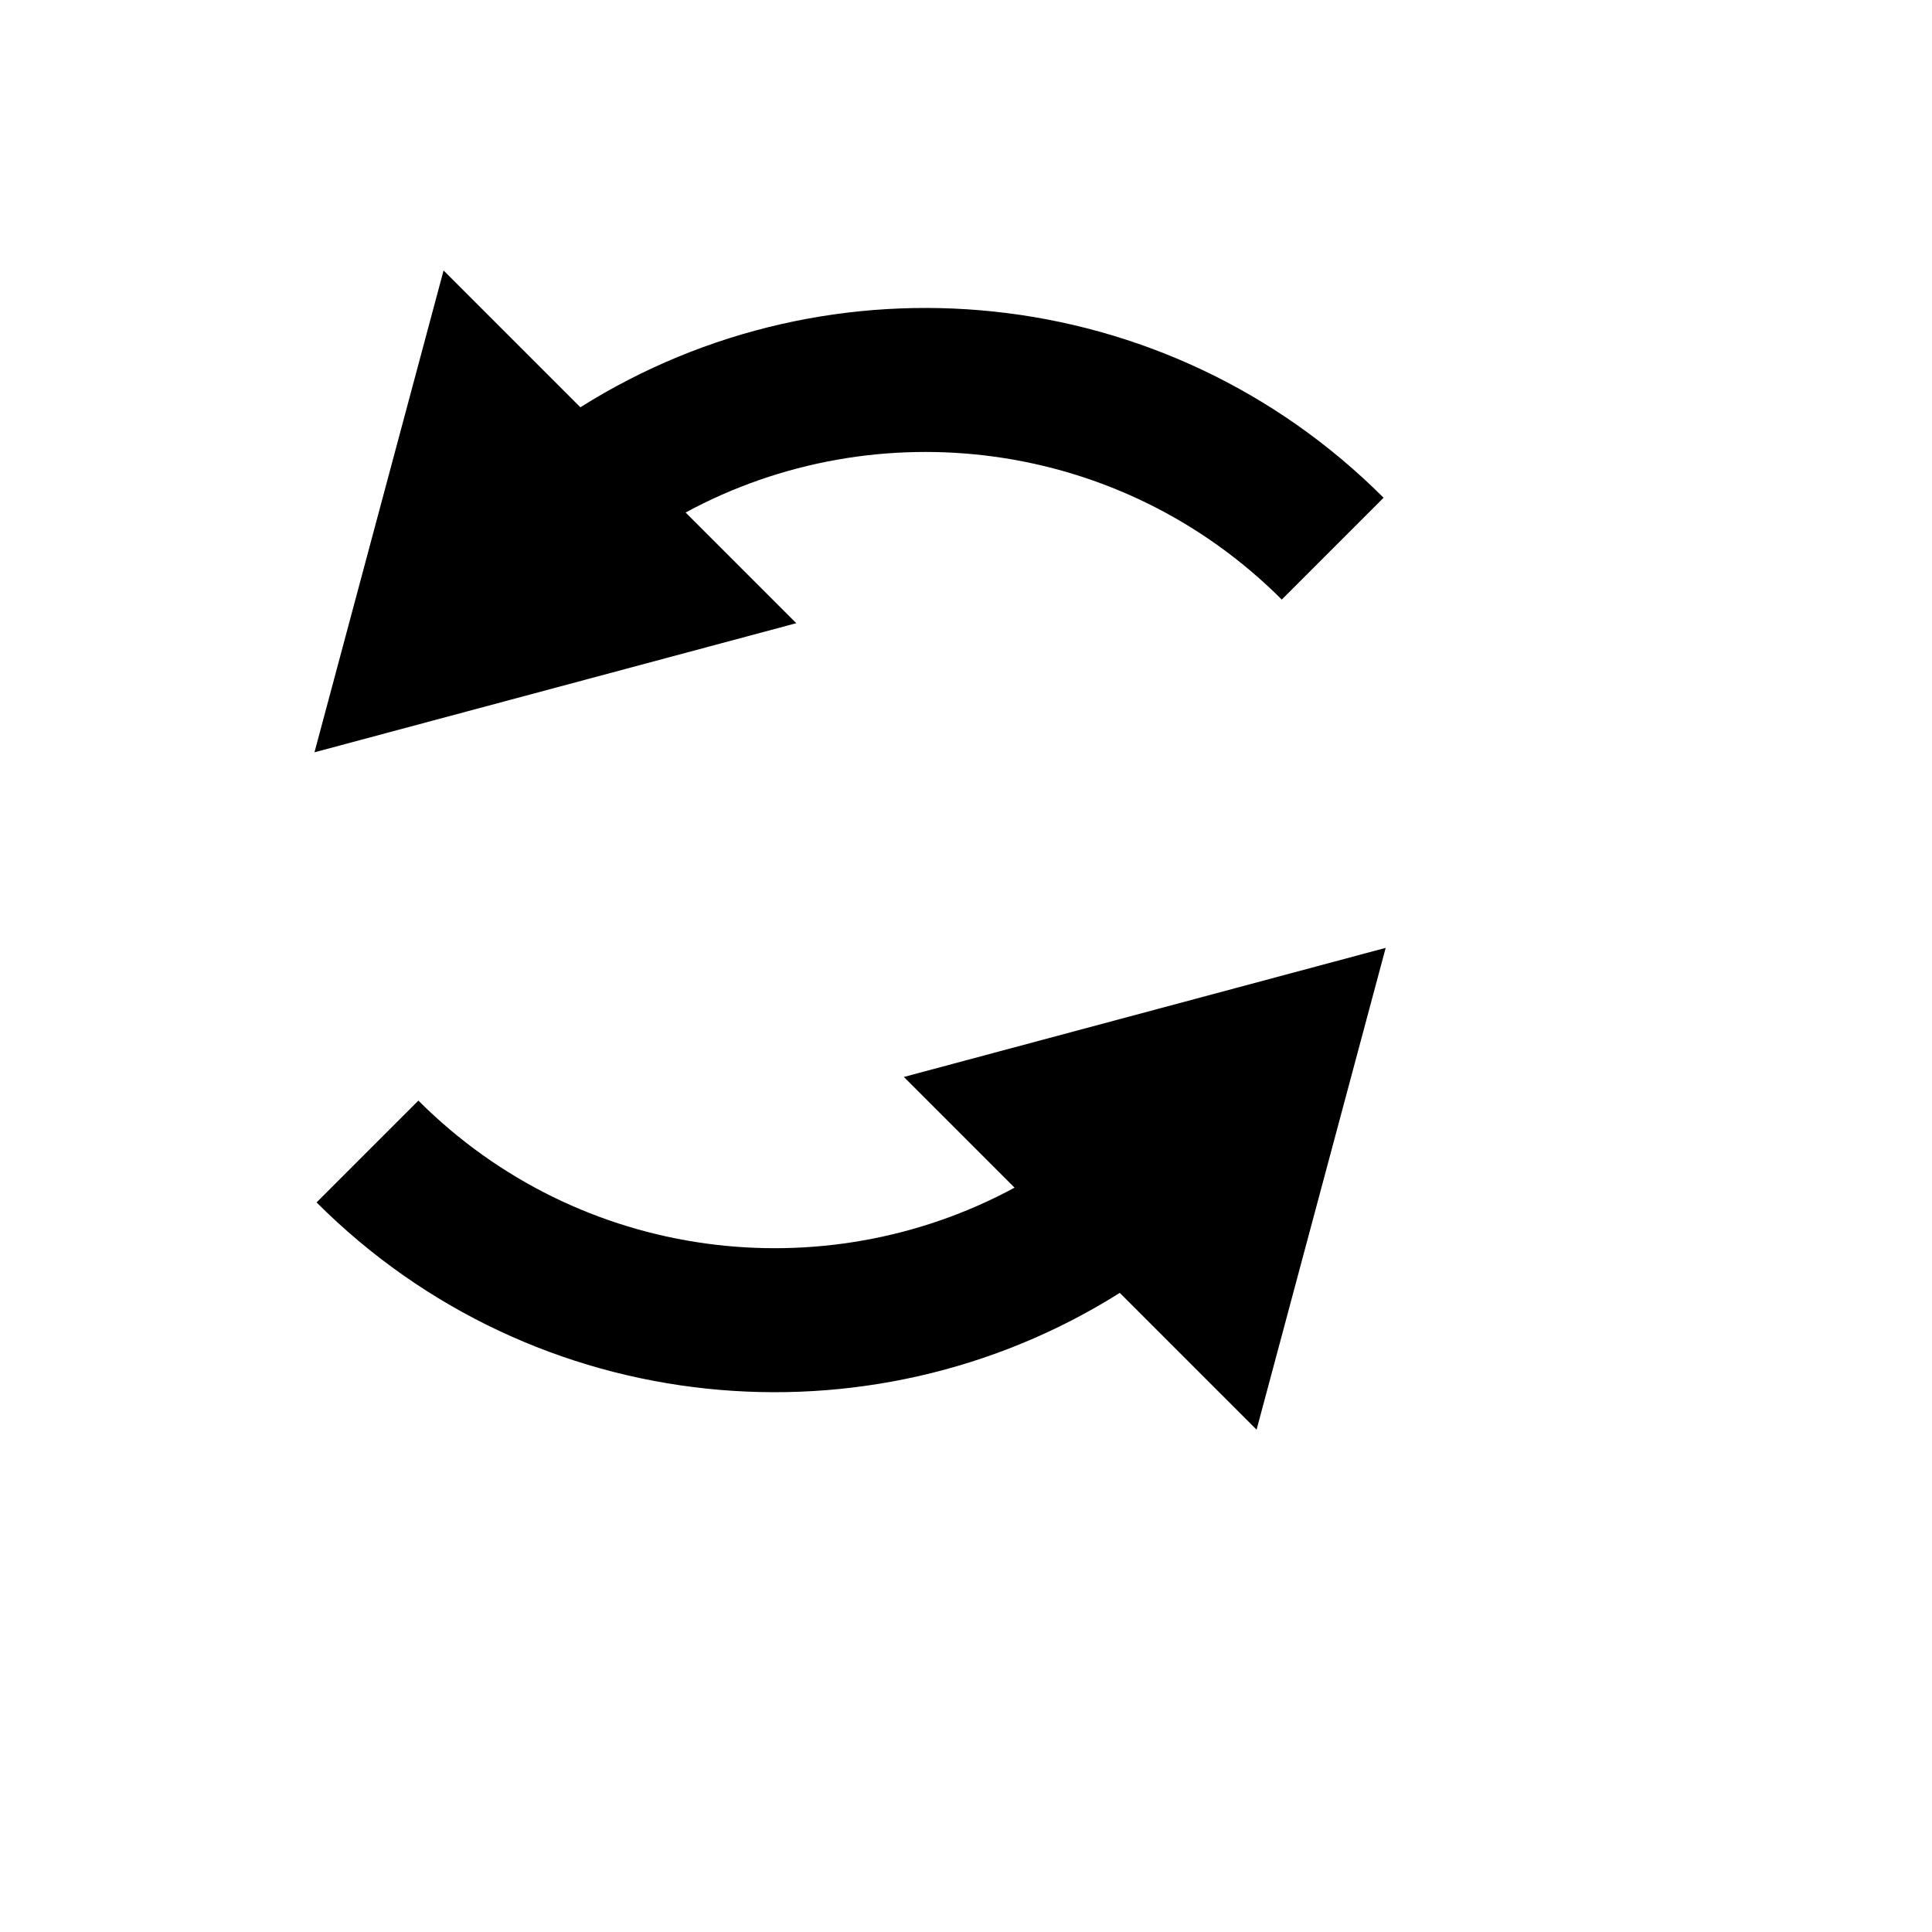 <svg xmlns="http://www.w3.org/2000/svg" version="1.1" xmlns:xlink="http://www.w3.org/1999/xlink" width="100%" height="100%" id="svgWorkerArea" viewBox="-25 -25 625 625" xmlns:idraw="https://idraw.muisca.co" style="background: white;"><defs id="defsdoc"><pattern id="patternBool" x="0" y="0" width="10" height="10" patternUnits="userSpaceOnUse" patternTransform="rotate(35)"><circle cx="5" cy="5" r="4" style="stroke: none;fill: #ff000070;"></circle></pattern></defs><g id="fileImp-63901508" class="cosito"><path id="pathImp-312070392" fill="currentColor" class="grouped" d="M76.732 218.367C76.732 218.367 118.495 62.5 118.495 62.5 118.495 62.5 162.751 106.755 162.751 106.755 243.739 55.724 352.048 65.479 422.588 136.021 422.588 136.021 389.65 168.959 389.65 168.96 337.426 116.736 258.585 107.347 196.791 140.795 196.791 140.796 232.599 176.603 232.599 176.603 232.599 176.603 76.732 218.367 76.732 218.367 76.732 218.367 76.732 218.367 76.732 218.367"></path><path id="pathImp-923665741" fill="currentColor" class="grouped" d="M423.268 281.633C423.268 281.633 381.502 437.5 381.502 437.5 381.502 437.5 337.247 393.244 337.247 393.244 256.261 444.275 147.952 434.521 77.41 363.979 77.41 363.979 110.348 331.041 110.348 331.041 162.574 383.266 241.412 392.653 303.207 359.207 303.207 359.207 267.399 323.396 267.399 323.396 267.399 323.396 423.268 281.633 423.268 281.633 423.268 281.633 423.268 281.633 423.268 281.633"></path></g></svg>